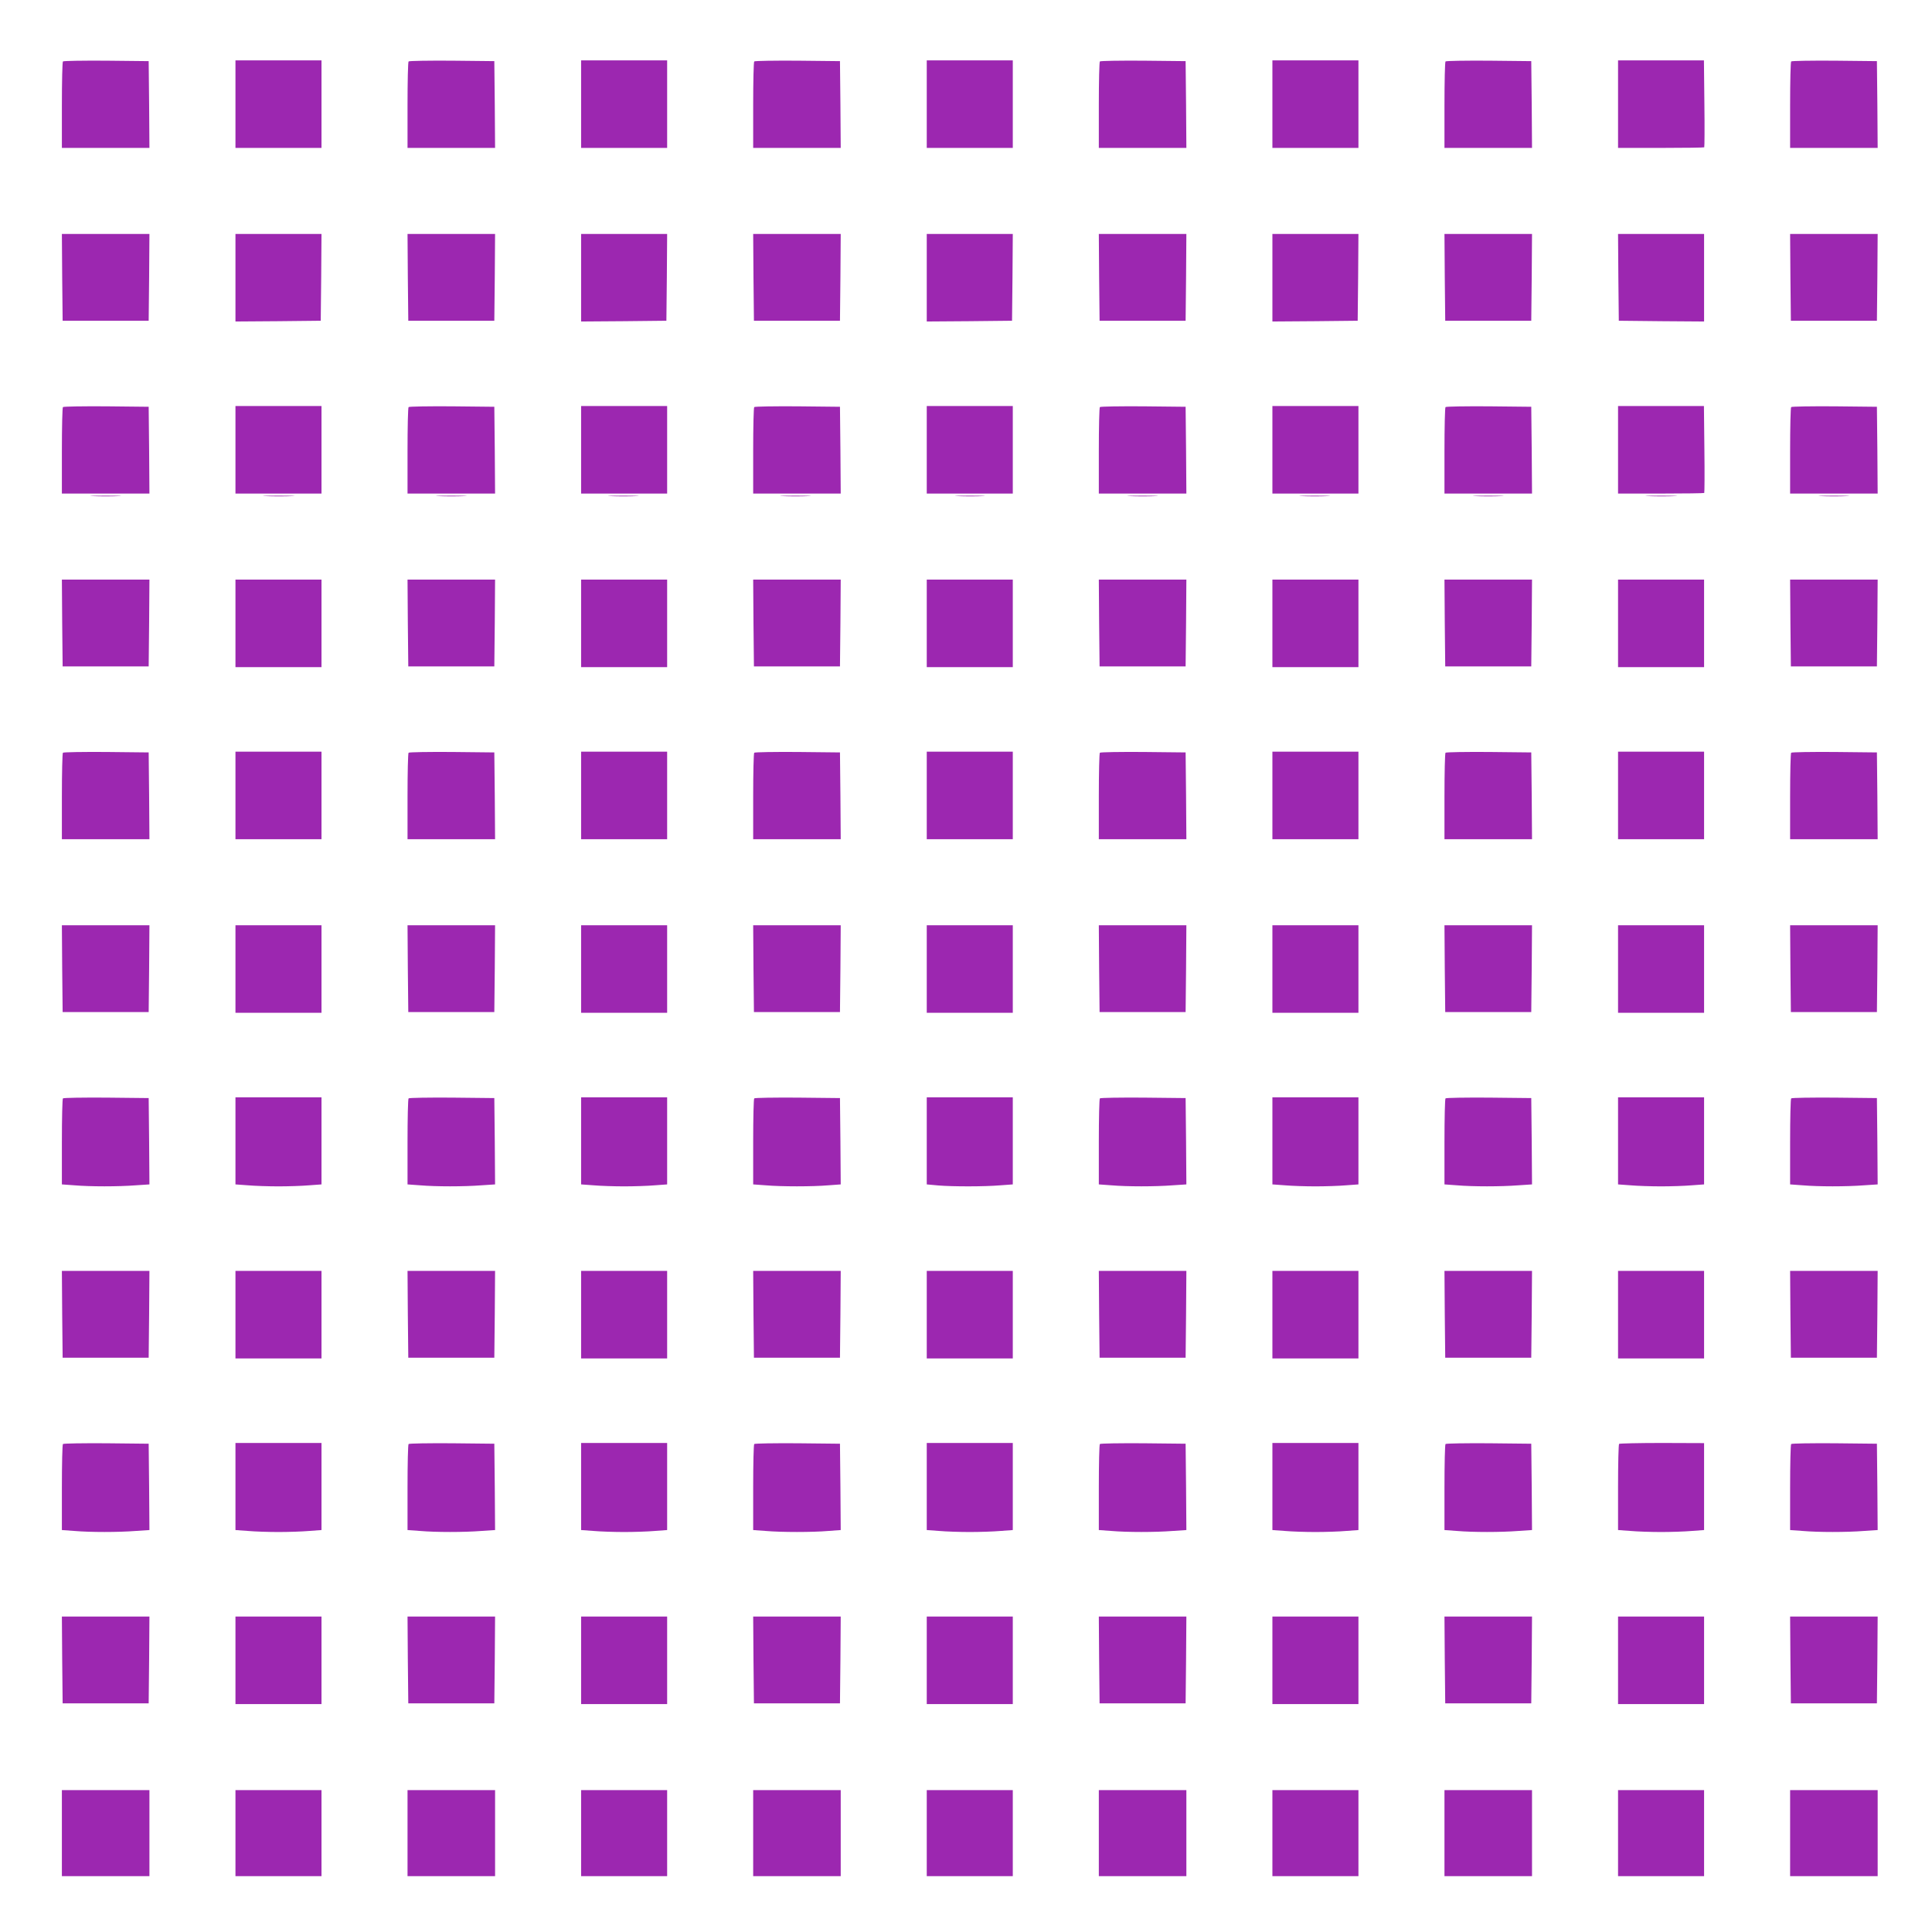 <?xml version="1.0" standalone="no"?>
<!DOCTYPE svg PUBLIC "-//W3C//DTD SVG 20010904//EN"
 "http://www.w3.org/TR/2001/REC-SVG-20010904/DTD/svg10.dtd">
<svg version="1.0" xmlns="http://www.w3.org/2000/svg"
 width="1280pt" height="1280pt" viewBox="0 0 1280 1280"
 preserveAspectRatio="xMidYMid meet">
<g transform="translate(0,1280) scale(0.1,-0.1)"
fill="#9c27b0" stroke="none">
<path d="M417 12393 c-4 -3 -7 -134 -7 -290 l0 -283 290 0 290 0 -2 288 -3
287 -281 3 c-154 1 -283 -1 -287 -5z"/>
<path d="M1560 12110 l0 -290 285 0 285 0 0 290 0 290 -285 0 -285 0 0 -290z"/>
<path d="M2707 12393 c-4 -3 -7 -134 -7 -290 l0 -283 290 0 290 0 -2 288 -3
287 -281 3 c-154 1 -283 -1 -287 -5z"/>
<path d="M3850 12110 l0 -290 285 0 285 0 0 290 0 290 -285 0 -285 0 0 -290z"/>
<path d="M4997 12393 c-4 -3 -7 -134 -7 -290 l0 -283 290 0 290 0 -2 288 -3
287 -281 3 c-154 1 -283 -1 -287 -5z"/>
<path d="M6140 12110 l0 -290 285 0 285 0 0 290 0 290 -285 0 -285 0 0 -290z"/>
<path d="M7287 12393 c-4 -3 -7 -134 -7 -290 l0 -283 290 0 290 0 -2 288 -3
287 -281 3 c-154 1 -283 -1 -287 -5z"/>
<path d="M8430 12110 l0 -290 285 0 285 0 0 290 0 290 -285 0 -285 0 0 -290z"/>
<path d="M9577 12393 c-4 -3 -7 -134 -7 -290 l0 -283 290 0 290 0 -2 288 -3
287 -281 3 c-154 1 -283 -1 -287 -5z"/>
<path d="M10720 12110 l0 -290 283 0 c156 0 286 2 288 4 2 2 3 133 1 290 l-3
286 -284 0 -285 0 0 -290z"/>
<path d="M11867 12393 c-4 -3 -7 -134 -7 -290 l0 -283 290 0 290 0 -2 288 -3
287 -281 3 c-154 1 -283 -1 -287 -5z"/>
<path d="M412 10963 l3 -288 285 0 285 0 3 288 2 287 -290 0 -290 0 2 -287z"/>
<path d="M1560 10960 l0 -290 283 2 282 3 3 288 2 287 -285 0 -285 0 0 -290z"/>
<path d="M2702 10963 l3 -288 285 0 285 0 3 288 2 287 -290 0 -290 0 2 -287z"/>
<path d="M3850 10960 l0 -290 283 2 282 3 3 288 2 287 -285 0 -285 0 0 -290z"/>
<path d="M4992 10963 l3 -288 285 0 285 0 3 288 2 287 -290 0 -290 0 2 -287z"/>
<path d="M6140 10960 l0 -290 283 2 282 3 3 288 2 287 -285 0 -285 0 0 -290z"/>
<path d="M7282 10963 l3 -288 285 0 285 0 3 288 2 287 -290 0 -290 0 2 -287z"/>
<path d="M8430 10960 l0 -290 283 2 282 3 3 288 2 287 -285 0 -285 0 0 -290z"/>
<path d="M9572 10963 l3 -288 285 0 285 0 3 288 2 287 -290 0 -290 0 2 -287z"/>
<path d="M10722 10963 l3 -288 283 -3 282 -2 0 290 0 290 -285 0 -285 0 2
-287z"/>
<path d="M11862 10963 l3 -288 285 0 285 0 3 288 2 287 -290 0 -290 0 2 -287z"/>
<path d="M417 10103 c-4 -3 -7 -134 -7 -290 l0 -283 290 0 290 0 -2 288 -3
287 -281 3 c-154 1 -283 -1 -287 -5z"/>
<path d="M1560 9820 l0 -290 285 0 285 0 0 290 0 290 -285 0 -285 0 0 -290z"/>
<path d="M2707 10103 c-4 -3 -7 -134 -7 -290 l0 -283 290 0 290 0 -2 288 -3
287 -281 3 c-154 1 -283 -1 -287 -5z"/>
<path d="M3850 9820 l0 -290 285 0 285 0 0 290 0 290 -285 0 -285 0 0 -290z"/>
<path d="M4997 10103 c-4 -3 -7 -134 -7 -290 l0 -283 290 0 290 0 -2 288 -3
287 -281 3 c-154 1 -283 -1 -287 -5z"/>
<path d="M6140 9820 l0 -290 285 0 285 0 0 290 0 290 -285 0 -285 0 0 -290z"/>
<path d="M7287 10103 c-4 -3 -7 -134 -7 -290 l0 -283 290 0 290 0 -2 288 -3
287 -281 3 c-154 1 -283 -1 -287 -5z"/>
<path d="M8430 9820 l0 -290 285 0 285 0 0 290 0 290 -285 0 -285 0 0 -290z"/>
<path d="M9577 10103 c-4 -3 -7 -134 -7 -290 l0 -283 290 0 290 0 -2 288 -3
287 -281 3 c-154 1 -283 -1 -287 -5z"/>
<path d="M10720 9820 l0 -290 283 0 c156 0 286 2 288 4 2 2 3 133 1 290 l-3
286 -284 0 -285 0 0 -290z"/>
<path d="M11867 10103 c-4 -3 -7 -134 -7 -290 l0 -283 290 0 290 0 -2 288 -3
287 -281 3 c-154 1 -283 -1 -287 -5z"/>
<path d="M618 9513 c45 -2 119 -2 165 0 45 1 8 3 -83 3 -91 0 -128 -2 -82 -3z"/>
<path d="M1763 9513 c48 -2 125 -2 170 0 45 1 6 3 -88 3 -93 0 -130 -2 -82 -3z"/>
<path d="M2908 9513 c45 -2 119 -2 165 0 45 1 8 3 -83 3 -91 0 -128 -2 -82 -3z"/>
<path d="M4048 9513 c45 -2 119 -2 165 0 45 1 8 3 -83 3 -91 0 -128 -2 -82 -3z"/>
<path d="M5188 9513 c45 -2 119 -2 165 0 45 1 8 3 -83 3 -91 0 -128 -2 -82 -3z"/>
<path d="M6348 9513 c46 -2 118 -2 160 0 42 1 5 3 -83 3 -88 0 -123 -2 -77 -3z"/>
<path d="M7488 9513 c45 -2 119 -2 165 0 45 1 8 3 -83 3 -91 0 -128 -2 -82 -3z"/>
<path d="M8628 9513 c45 -2 119 -2 165 0 45 1 8 3 -83 3 -91 0 -128 -2 -82 -3z"/>
<path d="M9778 9513 c45 -2 119 -2 165 0 45 1 8 3 -83 3 -91 0 -128 -2 -82 -3z"/>
<path d="M10923 9513 c48 -2 125 -2 170 0 45 1 6 3 -88 3 -93 0 -130 -2 -82
-3z"/>
<path d="M12068 9513 c45 -2 119 -2 165 0 45 1 8 3 -83 3 -91 0 -128 -2 -82
-3z"/>
<path d="M412 8673 l3 -288 285 0 285 0 3 288 2 287 -290 0 -290 0 2 -287z"/>
<path d="M1560 8670 l0 -290 285 0 285 0 0 290 0 290 -285 0 -285 0 0 -290z"/>
<path d="M2702 8673 l3 -288 285 0 285 0 3 288 2 287 -290 0 -290 0 2 -287z"/>
<path d="M3850 8670 l0 -290 285 0 285 0 0 290 0 290 -285 0 -285 0 0 -290z"/>
<path d="M4992 8673 l3 -288 285 0 285 0 3 288 2 287 -290 0 -290 0 2 -287z"/>
<path d="M6140 8670 l0 -290 285 0 285 0 0 290 0 290 -285 0 -285 0 0 -290z"/>
<path d="M7282 8673 l3 -288 285 0 285 0 3 288 2 287 -290 0 -290 0 2 -287z"/>
<path d="M8430 8670 l0 -290 285 0 285 0 0 290 0 290 -285 0 -285 0 0 -290z"/>
<path d="M9572 8673 l3 -288 285 0 285 0 3 288 2 287 -290 0 -290 0 2 -287z"/>
<path d="M10720 8670 l0 -290 285 0 285 0 0 290 0 290 -285 0 -285 0 0 -290z"/>
<path d="M11862 8673 l3 -288 285 0 285 0 3 288 2 287 -290 0 -290 0 2 -287z"/>
<path d="M417 7813 c-4 -3 -7 -134 -7 -290 l0 -283 290 0 290 0 -2 288 -3 287
-281 3 c-154 1 -283 -1 -287 -5z"/>
<path d="M1560 7530 l0 -290 285 0 285 0 0 290 0 290 -285 0 -285 0 0 -290z"/>
<path d="M2707 7813 c-4 -3 -7 -134 -7 -290 l0 -283 290 0 290 0 -2 288 -3
287 -281 3 c-154 1 -283 -1 -287 -5z"/>
<path d="M3850 7530 l0 -290 285 0 285 0 0 290 0 290 -285 0 -285 0 0 -290z"/>
<path d="M4997 7813 c-4 -3 -7 -134 -7 -290 l0 -283 290 0 290 0 -2 288 -3
287 -281 3 c-154 1 -283 -1 -287 -5z"/>
<path d="M6140 7530 l0 -290 285 0 285 0 0 290 0 290 -285 0 -285 0 0 -290z"/>
<path d="M7287 7813 c-4 -3 -7 -134 -7 -290 l0 -283 290 0 290 0 -2 288 -3
287 -281 3 c-154 1 -283 -1 -287 -5z"/>
<path d="M8430 7530 l0 -290 285 0 285 0 0 290 0 290 -285 0 -285 0 0 -290z"/>
<path d="M9577 7813 c-4 -3 -7 -134 -7 -290 l0 -283 290 0 290 0 -2 288 -3
287 -281 3 c-154 1 -283 -1 -287 -5z"/>
<path d="M10720 7530 l0 -290 285 0 285 0 0 290 0 290 -285 0 -285 0 0 -290z"/>
<path d="M11867 7813 c-4 -3 -7 -134 -7 -290 l0 -283 290 0 290 0 -2 288 -3
287 -281 3 c-154 1 -283 -1 -287 -5z"/>
<path d="M412 6383 l3 -288 285 0 285 0 3 288 2 287 -290 0 -290 0 2 -287z"/>
<path d="M1560 6380 l0 -290 285 0 285 0 0 290 0 290 -285 0 -285 0 0 -290z"/>
<path d="M2702 6383 l3 -288 285 0 285 0 3 288 2 287 -290 0 -290 0 2 -287z"/>
<path d="M3850 6380 l0 -290 285 0 285 0 0 290 0 290 -285 0 -285 0 0 -290z"/>
<path d="M4992 6383 l3 -288 285 0 285 0 3 288 2 287 -290 0 -290 0 2 -287z"/>
<path d="M6140 6380 l0 -290 285 0 285 0 0 290 0 290 -285 0 -285 0 0 -290z"/>
<path d="M7282 6383 l3 -288 285 0 285 0 3 288 2 287 -290 0 -290 0 2 -287z"/>
<path d="M8430 6380 l0 -290 285 0 285 0 0 290 0 290 -285 0 -285 0 0 -290z"/>
<path d="M9572 6383 l3 -288 285 0 285 0 3 288 2 287 -290 0 -290 0 2 -287z"/>
<path d="M10720 6380 l0 -290 285 0 285 0 0 290 0 290 -285 0 -285 0 0 -290z"/>
<path d="M11862 6383 l3 -288 285 0 285 0 3 288 2 287 -290 0 -290 0 2 -287z"/>
<path d="M417 5523 c-4 -3 -7 -133 -7 -288 l0 -282 83 -6 c106 -9 289 -9 406
0 l91 6 -2 286 -3 286 -281 3 c-154 1 -283 -1 -287 -5z"/>
<path d="M1560 5241 l0 -288 83 -6 c45 -4 136 -7 202 -7 66 0 157 3 203 7 l82
6 0 288 0 289 -285 0 -285 0 0 -289z"/>
<path d="M2707 5523 c-4 -3 -7 -133 -7 -288 l0 -282 83 -6 c106 -9 289 -9 406
0 l91 6 -2 286 -3 286 -281 3 c-154 1 -283 -1 -287 -5z"/>
<path d="M3850 5241 l0 -288 83 -6 c45 -4 136 -7 202 -7 66 0 157 3 203 7 l82
6 0 288 0 289 -285 0 -285 0 0 -289z"/>
<path d="M4997 5523 c-4 -3 -7 -133 -7 -288 l0 -282 83 -6 c105 -9 309 -9 415
0 l82 6 -2 286 -3 286 -281 3 c-154 1 -283 -1 -287 -5z"/>
<path d="M6140 5241 l0 -288 77 -7 c97 -8 304 -8 411 1 l82 6 0 288 0 289
-285 0 -285 0 0 -289z"/>
<path d="M7287 5523 c-4 -3 -7 -133 -7 -288 l0 -282 83 -6 c106 -9 289 -9 406
0 l91 6 -2 286 -3 286 -281 3 c-154 1 -283 -1 -287 -5z"/>
<path d="M8430 5241 l0 -288 83 -6 c45 -4 136 -7 202 -7 66 0 157 3 203 7 l82
6 0 288 0 289 -285 0 -285 0 0 -289z"/>
<path d="M9577 5523 c-4 -3 -7 -133 -7 -288 l0 -282 83 -6 c106 -9 289 -9 406
0 l91 6 -2 286 -3 286 -281 3 c-154 1 -283 -1 -287 -5z"/>
<path d="M10720 5241 l0 -288 83 -6 c45 -4 136 -7 202 -7 66 0 157 3 203 7
l82 6 0 288 0 289 -285 0 -285 0 0 -289z"/>
<path d="M11867 5523 c-4 -3 -7 -133 -7 -288 l0 -282 83 -6 c106 -9 289 -9
406 0 l91 6 -2 286 -3 286 -281 3 c-154 1 -283 -1 -287 -5z"/>
<path d="M412 4093 l3 -288 285 0 285 0 3 288 2 287 -290 0 -290 0 2 -287z"/>
<path d="M1560 4090 l0 -290 285 0 285 0 0 290 0 290 -285 0 -285 0 0 -290z"/>
<path d="M2702 4093 l3 -288 285 0 285 0 3 288 2 287 -290 0 -290 0 2 -287z"/>
<path d="M3850 4090 l0 -290 285 0 285 0 0 290 0 290 -285 0 -285 0 0 -290z"/>
<path d="M4992 4093 l3 -288 285 0 285 0 3 288 2 287 -290 0 -290 0 2 -287z"/>
<path d="M6140 4090 l0 -290 285 0 285 0 0 290 0 290 -285 0 -285 0 0 -290z"/>
<path d="M7282 4093 l3 -288 285 0 285 0 3 288 2 287 -290 0 -290 0 2 -287z"/>
<path d="M8430 4090 l0 -290 285 0 285 0 0 290 0 290 -285 0 -285 0 0 -290z"/>
<path d="M9572 4093 l3 -288 285 0 285 0 3 288 2 287 -290 0 -290 0 2 -287z"/>
<path d="M10720 4090 l0 -290 285 0 285 0 0 290 0 290 -285 0 -285 0 0 -290z"/>
<path d="M11862 4093 l3 -288 285 0 285 0 3 288 2 287 -290 0 -290 0 2 -287z"/>
<path d="M417 3233 c-4 -3 -7 -133 -7 -288 l0 -282 83 -6 c106 -9 289 -9 406
0 l91 6 -2 286 -3 286 -281 3 c-154 1 -283 -1 -287 -5z"/>
<path d="M1560 2951 l0 -288 83 -6 c45 -4 136 -7 202 -7 66 0 157 3 203 7 l82
6 0 288 0 289 -285 0 -285 0 0 -289z"/>
<path d="M2707 3233 c-4 -3 -7 -133 -7 -288 l0 -282 83 -6 c106 -9 289 -9 406
0 l91 6 -2 286 -3 286 -281 3 c-154 1 -283 -1 -287 -5z"/>
<path d="M3850 2951 l0 -288 83 -6 c45 -4 136 -7 202 -7 66 0 157 3 203 7 l82
6 0 288 0 289 -285 0 -285 0 0 -289z"/>
<path d="M4997 3233 c-4 -3 -7 -133 -7 -288 l0 -282 83 -6 c105 -9 309 -9 415
0 l82 6 -2 286 -3 286 -281 3 c-154 1 -283 -1 -287 -5z"/>
<path d="M6140 2951 l0 -288 83 -6 c45 -4 136 -7 202 -7 66 0 157 3 203 7 l82
6 0 288 0 289 -285 0 -285 0 0 -289z"/>
<path d="M7287 3233 c-4 -3 -7 -133 -7 -288 l0 -282 83 -6 c106 -9 289 -9 406
0 l91 6 -2 286 -3 286 -281 3 c-154 1 -283 -1 -287 -5z"/>
<path d="M8430 2951 l0 -288 83 -6 c45 -4 136 -7 202 -7 66 0 157 3 203 7 l82
6 0 288 0 289 -285 0 -285 0 0 -289z"/>
<path d="M9577 3233 c-4 -3 -7 -133 -7 -288 l0 -282 83 -6 c106 -9 289 -9 406
0 l91 6 -2 286 -3 286 -281 3 c-154 1 -283 -1 -287 -5z"/>
<path d="M10727 3234 c-4 -4 -7 -134 -7 -289 l0 -282 83 -6 c45 -4 136 -7 202
-7 66 0 157 3 203 7 l82 6 0 288 0 288 -278 1 c-153 0 -281 -3 -285 -6z"/>
<path d="M11867 3233 c-4 -3 -7 -133 -7 -288 l0 -282 83 -6 c106 -9 289 -9
406 0 l91 6 -2 286 -3 286 -281 3 c-154 1 -283 -1 -287 -5z"/>
<path d="M412 1803 l3 -288 285 0 285 0 3 288 2 287 -290 0 -290 0 2 -287z"/>
<path d="M1560 1800 l0 -290 285 0 285 0 0 290 0 290 -285 0 -285 0 0 -290z"/>
<path d="M2702 1803 l3 -288 285 0 285 0 3 288 2 287 -290 0 -290 0 2 -287z"/>
<path d="M3850 1800 l0 -290 285 0 285 0 0 290 0 290 -285 0 -285 0 0 -290z"/>
<path d="M4992 1803 l3 -288 285 0 285 0 3 288 2 287 -290 0 -290 0 2 -287z"/>
<path d="M6140 1800 l0 -290 285 0 285 0 0 290 0 290 -285 0 -285 0 0 -290z"/>
<path d="M7282 1803 l3 -288 285 0 285 0 3 288 2 287 -290 0 -290 0 2 -287z"/>
<path d="M8430 1800 l0 -290 285 0 285 0 0 290 0 290 -285 0 -285 0 0 -290z"/>
<path d="M9572 1803 l3 -288 285 0 285 0 3 288 2 287 -290 0 -290 0 2 -287z"/>
<path d="M10720 1800 l0 -290 285 0 285 0 0 290 0 290 -285 0 -285 0 0 -290z"/>
<path d="M11862 1803 l3 -288 285 0 285 0 3 288 2 287 -290 0 -290 0 2 -287z"/>
<path d="M410 655 l0 -285 290 0 290 0 0 285 0 285 -290 0 -290 0 0 -285z"/>
<path d="M1560 655 l0 -285 285 0 285 0 0 285 0 285 -285 0 -285 0 0 -285z"/>
<path d="M2700 655 l0 -285 290 0 290 0 0 285 0 285 -290 0 -290 0 0 -285z"/>
<path d="M3850 655 l0 -285 285 0 285 0 0 285 0 285 -285 0 -285 0 0 -285z"/>
<path d="M4990 655 l0 -285 290 0 290 0 0 285 0 285 -290 0 -290 0 0 -285z"/>
<path d="M6140 655 l0 -285 285 0 285 0 0 285 0 285 -285 0 -285 0 0 -285z"/>
<path d="M7280 655 l0 -285 290 0 290 0 0 285 0 285 -290 0 -290 0 0 -285z"/>
<path d="M8430 655 l0 -285 285 0 285 0 0 285 0 285 -285 0 -285 0 0 -285z"/>
<path d="M9570 655 l0 -285 290 0 290 0 0 285 0 285 -290 0 -290 0 0 -285z"/>
<path d="M10720 655 l0 -285 285 0 285 0 0 285 0 285 -285 0 -285 0 0 -285z"/>
<path d="M11860 655 l0 -285 290 0 290 0 0 285 0 285 -290 0 -290 0 0 -285z"/>
</g>
</svg>
